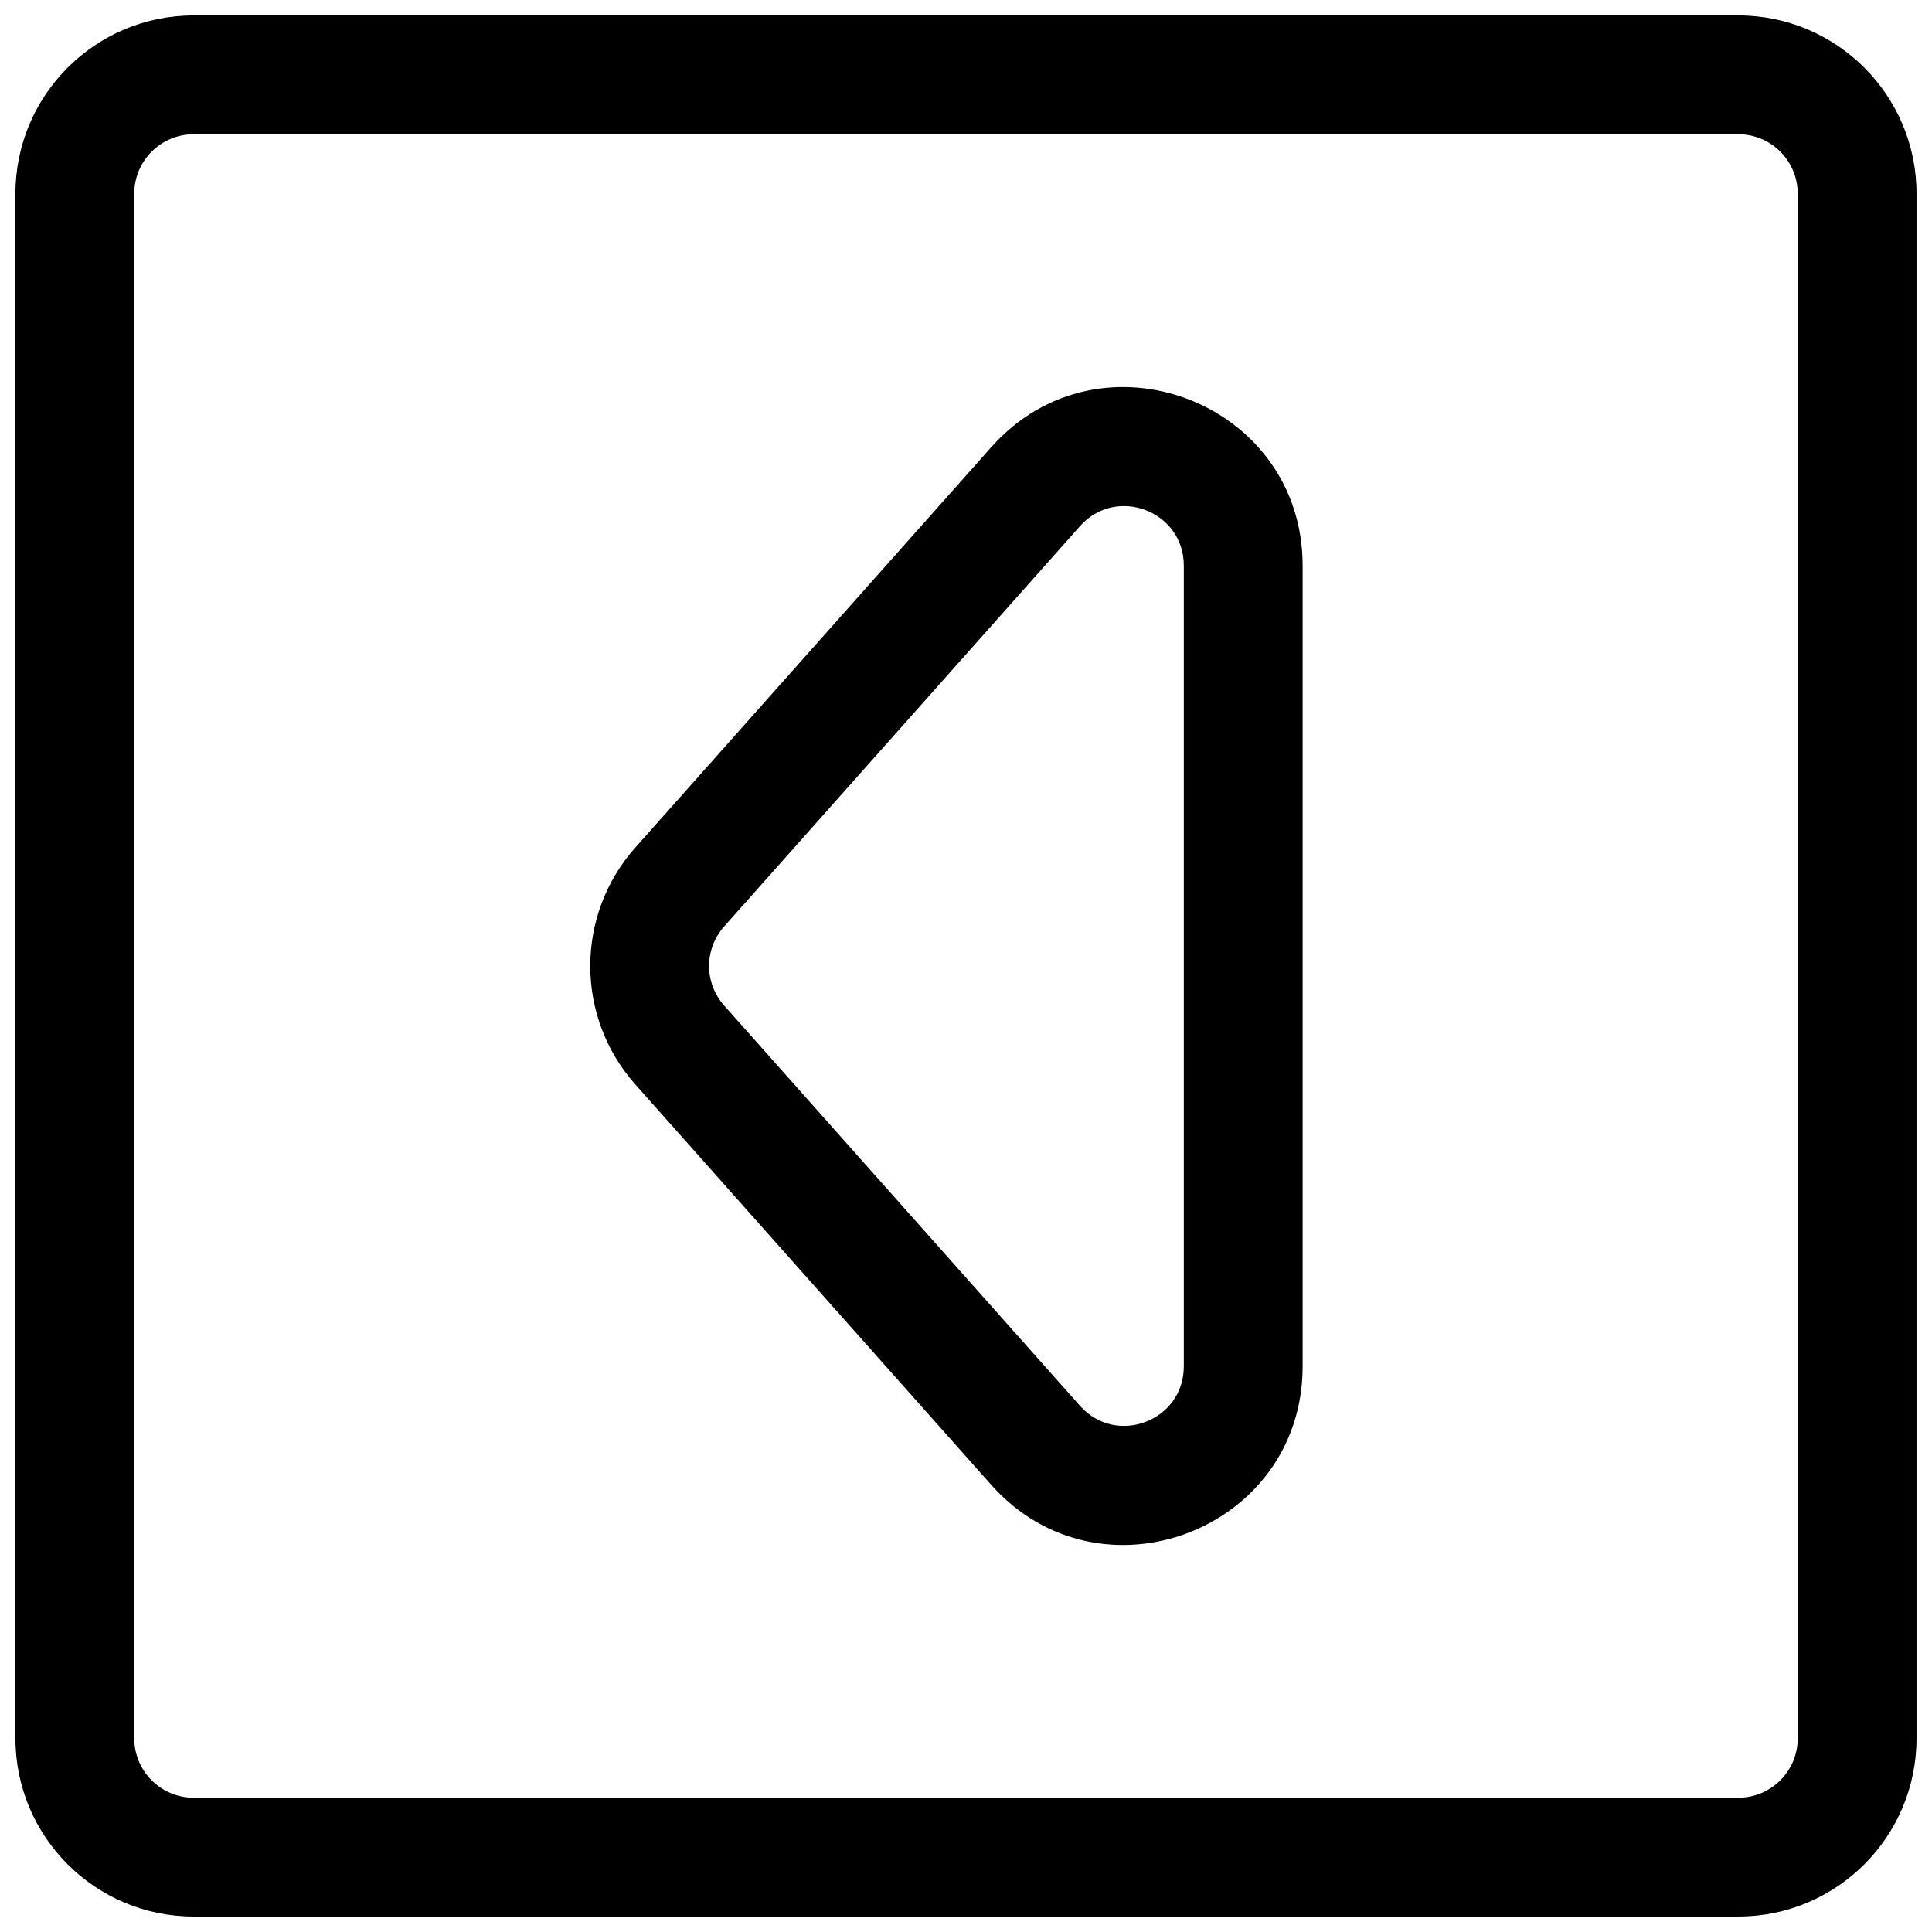<?xml version="1.0" encoding="UTF-8"?>
<!-- Uploaded to: ICON Repo, www.svgrepo.com, Generator: ICON Repo Mixer Tools -->
<svg width="800px" height="800px" version="1.1" viewBox="144 144 512 512" xmlns="http://www.w3.org/2000/svg">
 <defs>
  <clipPath id="a">
   <path d="m148.09 148.09h503.81v503.81h-503.81z"/>
  </clipPath>
 </defs>
 <path d="m312.36 368.62c-15.91 17.898-15.91 44.863 0 62.762l94.316 106.11c28.855 32.461 82.535 12.051 82.535-31.383v-212.21c0-43.43-53.68-63.84-82.535-31.379zm23.535 41.84c-5.305-5.965-5.305-14.953 0-20.918l94.316-106.11c9.621-10.82 27.512-4.016 27.512 10.461v212.21c0 14.477-17.891 21.281-27.512 10.461z" fill-rule="evenodd"/>
 <g clip-path="url(#a)">
  <path d="m604.67 651.9c26.086 0 47.23-21.145 47.23-47.23v-409.35c0-26.082-21.145-47.23-47.23-47.23h-409.35c-26.082 0-47.23 21.148-47.23 47.23v409.35c0 26.086 21.148 47.23 47.23 47.23zm15.742-47.23c0 8.695-7.047 15.742-15.742 15.742h-409.35c-8.695 0-15.742-7.047-15.742-15.742v-409.35c0-8.695 7.047-15.742 15.742-15.742h409.35c8.695 0 15.742 7.047 15.742 15.742z" fill-rule="evenodd"/>
 </g>
</svg>